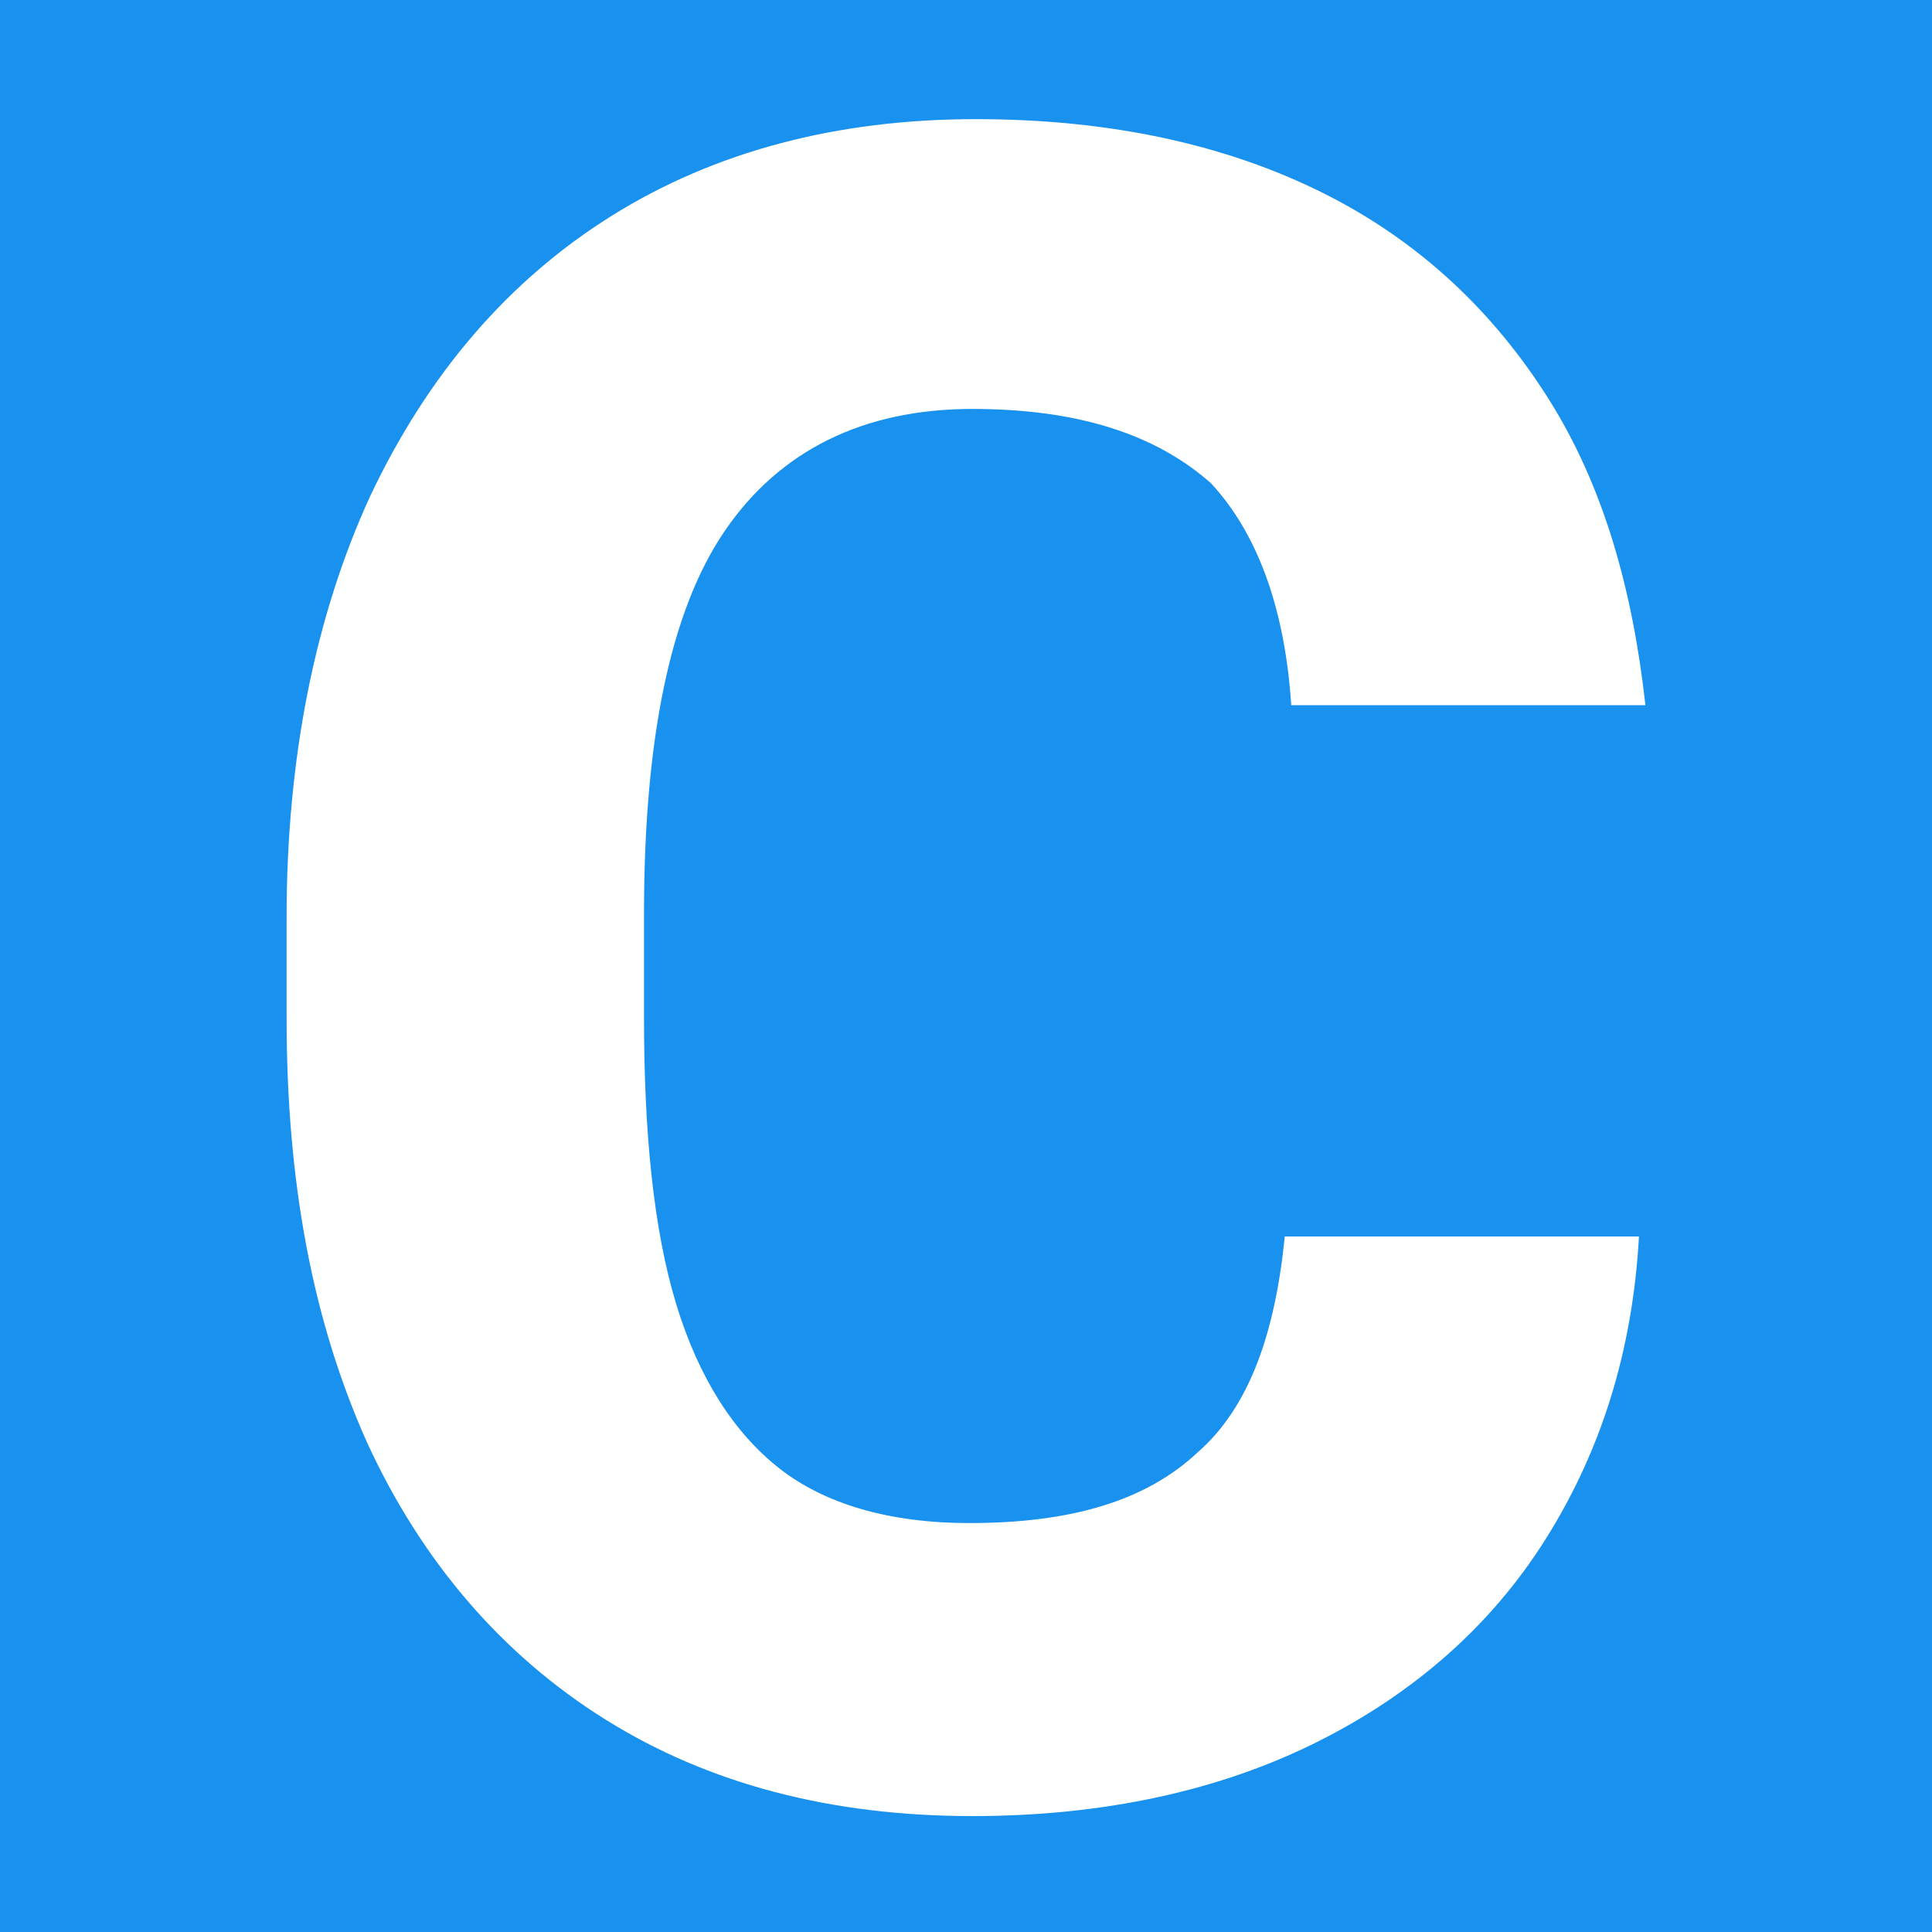 <?xml version="1.0" encoding="utf-8"?>
<!-- Generator: Adobe Illustrator 27.0.0, SVG Export Plug-In . SVG Version: 6.00 Build 0)  -->
<svg version="1.1" id="Layer_2" xmlns="http://www.w3.org/2000/svg" xmlns:xlink="http://www.w3.org/1999/xlink" x="0px" y="0px"
	viewBox="0 0 60 60" style="enable-background:new 0 0 60 60;" xml:space="preserve">
	<style type="text/css">
	.st0{fill:#1991EE;}
	.st1{fill:#FFFFFF;}
</style>
	<rect x="-5.1" y="-2" class="st0" width="75.8" height="73.4" />
	<g id="Layer_1">
		<g>
			<path class="st1" d="M48,47.8c-1.7,2.7-4.1,4.8-7.1,6.3c-3,1.5-6.6,2.3-10.7,2.3c-4.4,0-8.2-1-11.4-3s-5.7-4.9-7.4-8.6
			C9.7,41,8.9,36.7,8.9,31.6v-3.1c0-5,0.9-9.4,2.6-13.1c1.8-3.8,4.3-6.7,7.5-8.7s7-3,11.3-3c4.2,0,7.8,0.8,10.8,2.3s5.3,3.7,7,6.4
			c1.7,2.7,2.6,5.9,3,9.5h-11c-0.2-3.1-1.1-5.4-2.5-6.9c-1.7-1.5-4.1-2.3-7.4-2.3c-3.4,0-6,1.3-7.7,3.8C20.8,19,20,23,20,28.4v3.2
			c0,3.6,0.3,6.6,1,8.9c0.7,2.3,1.8,4,3.2,5.1s3.4,1.7,5.9,1.7c3.2,0,5.5-0.7,7.1-2.2c1.6-1.4,2.4-3.7,2.7-6.7h11
			C50.7,42,49.7,45.1,48,47.8z" />
		</g>
	</g>
</svg>